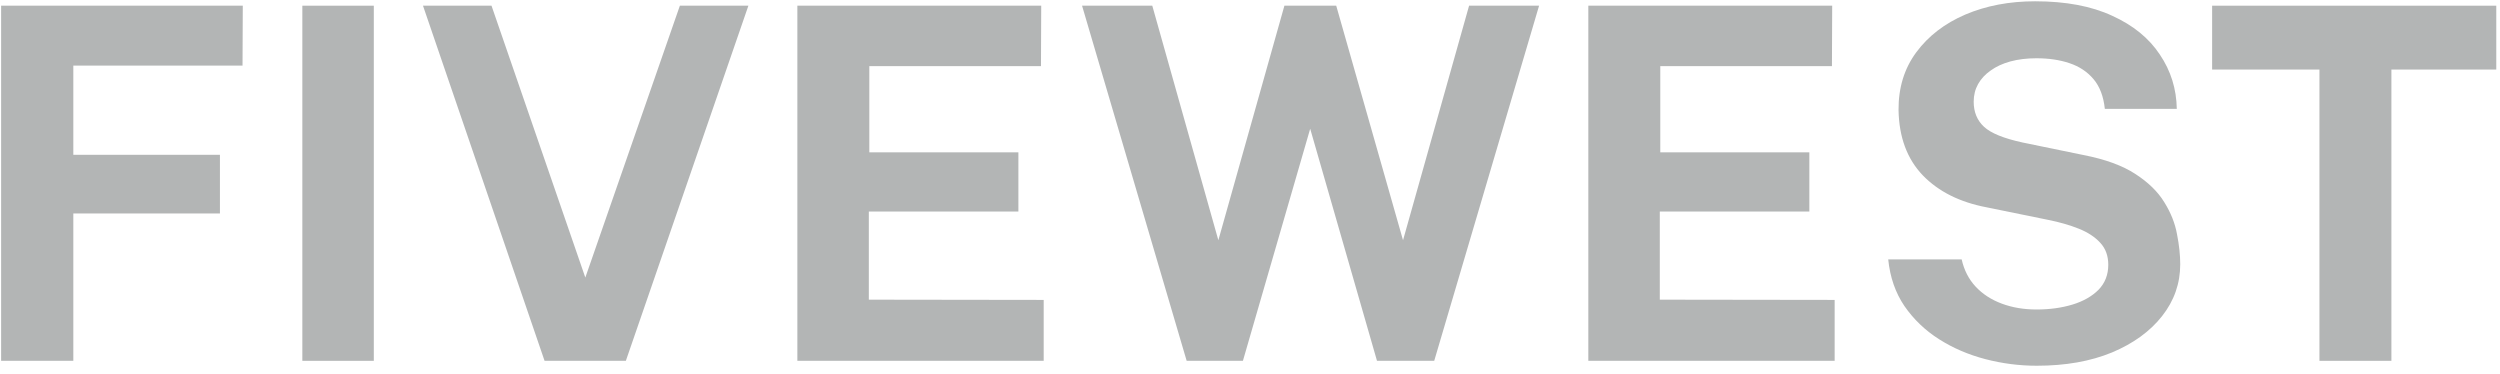 <svg width="194" height="29" viewBox="0 0 194 29" fill="none" xmlns="http://www.w3.org/2000/svg">
<path d="M171.661 5.397V0.442H193.711V5.397H185.573V28H179.989V5.397H171.661Z" fill="#B3B5B5"/>
<path d="M158.056 28.381C156.697 28.381 155.363 28.209 154.054 27.866C152.745 27.523 151.551 27.009 150.471 26.323C149.391 25.637 148.496 24.779 147.784 23.75C147.085 22.721 146.666 21.514 146.526 20.129H152.225C152.415 20.968 152.777 21.673 153.311 22.244C153.844 22.816 154.518 23.255 155.331 23.559C156.144 23.864 157.046 24.017 158.037 24.017C159.054 24.017 159.981 23.89 160.82 23.636C161.658 23.382 162.331 23 162.84 22.492C163.348 21.971 163.602 21.323 163.602 20.548C163.602 19.85 163.392 19.278 162.973 18.833C162.566 18.389 162.014 18.026 161.315 17.747C160.616 17.467 159.822 17.239 158.933 17.061L154.168 16.089C152.085 15.695 150.433 14.869 149.213 13.611C147.994 12.341 147.365 10.651 147.327 8.542C147.314 6.814 147.771 5.321 148.699 4.064C149.639 2.793 150.91 1.815 152.51 1.129C154.124 0.443 155.928 0.1 157.923 0.1C160.299 0.1 162.293 0.474 163.907 1.224C165.533 1.961 166.765 2.965 167.604 4.235C168.455 5.493 168.894 6.897 168.919 8.447H163.335C163.233 7.481 162.941 6.713 162.458 6.141C161.976 5.569 161.353 5.156 160.591 4.902C159.841 4.648 158.984 4.521 158.018 4.521C157.281 4.521 156.608 4.604 155.998 4.769C155.401 4.934 154.893 5.169 154.473 5.474C154.054 5.766 153.73 6.115 153.501 6.522C153.273 6.929 153.158 7.386 153.158 7.894C153.158 8.695 153.425 9.343 153.959 9.838C154.492 10.334 155.49 10.74 156.951 11.058L161.677 12.03C163.367 12.36 164.707 12.849 165.698 13.497C166.702 14.145 167.452 14.876 167.947 15.689C168.455 16.502 168.786 17.334 168.938 18.185C169.103 19.024 169.186 19.799 169.186 20.51C169.186 21.997 168.716 23.337 167.776 24.531C166.848 25.713 165.552 26.653 163.888 27.352C162.223 28.038 160.28 28.381 158.056 28.381Z" fill="#B3B5B5"/>
<path d="M123.254 28V0.442H142.178L142.159 5.131H128.838V11.82H140.406V16.413H128.8V23.254L142.369 23.273V28H123.254Z" fill="#B3B5B5"/>
<path d="M119.433 0.442L111.295 28H106.855L101.671 9.99L96.45 28H92.085L83.967 0.442H89.417L94.544 18.642L99.67 0.442H103.691L108.875 18.642L114.001 0.442H119.433Z" fill="#B3B5B5"/>
<path d="M61.875 28V0.442H80.799L80.78 5.131H67.459V11.82H79.027V16.413H67.421V23.254L80.99 23.273V28H61.875Z" fill="#B3B5B5"/>
<path d="M58.075 0.442L48.566 28H42.258L32.824 0.442H38.141L45.421 21.539L52.758 0.442H58.075Z" fill="#B3B5B5"/>
<path d="M23.462 0.442H29.008V28H23.462V0.442Z" fill="#B3B5B5"/>
<path d="M0.087 0.442H18.84L18.82 5.092H5.69V12.01H17.067V16.565H5.69V28H0.087V0.442Z" fill="#B3B5B5"/>
</svg>
